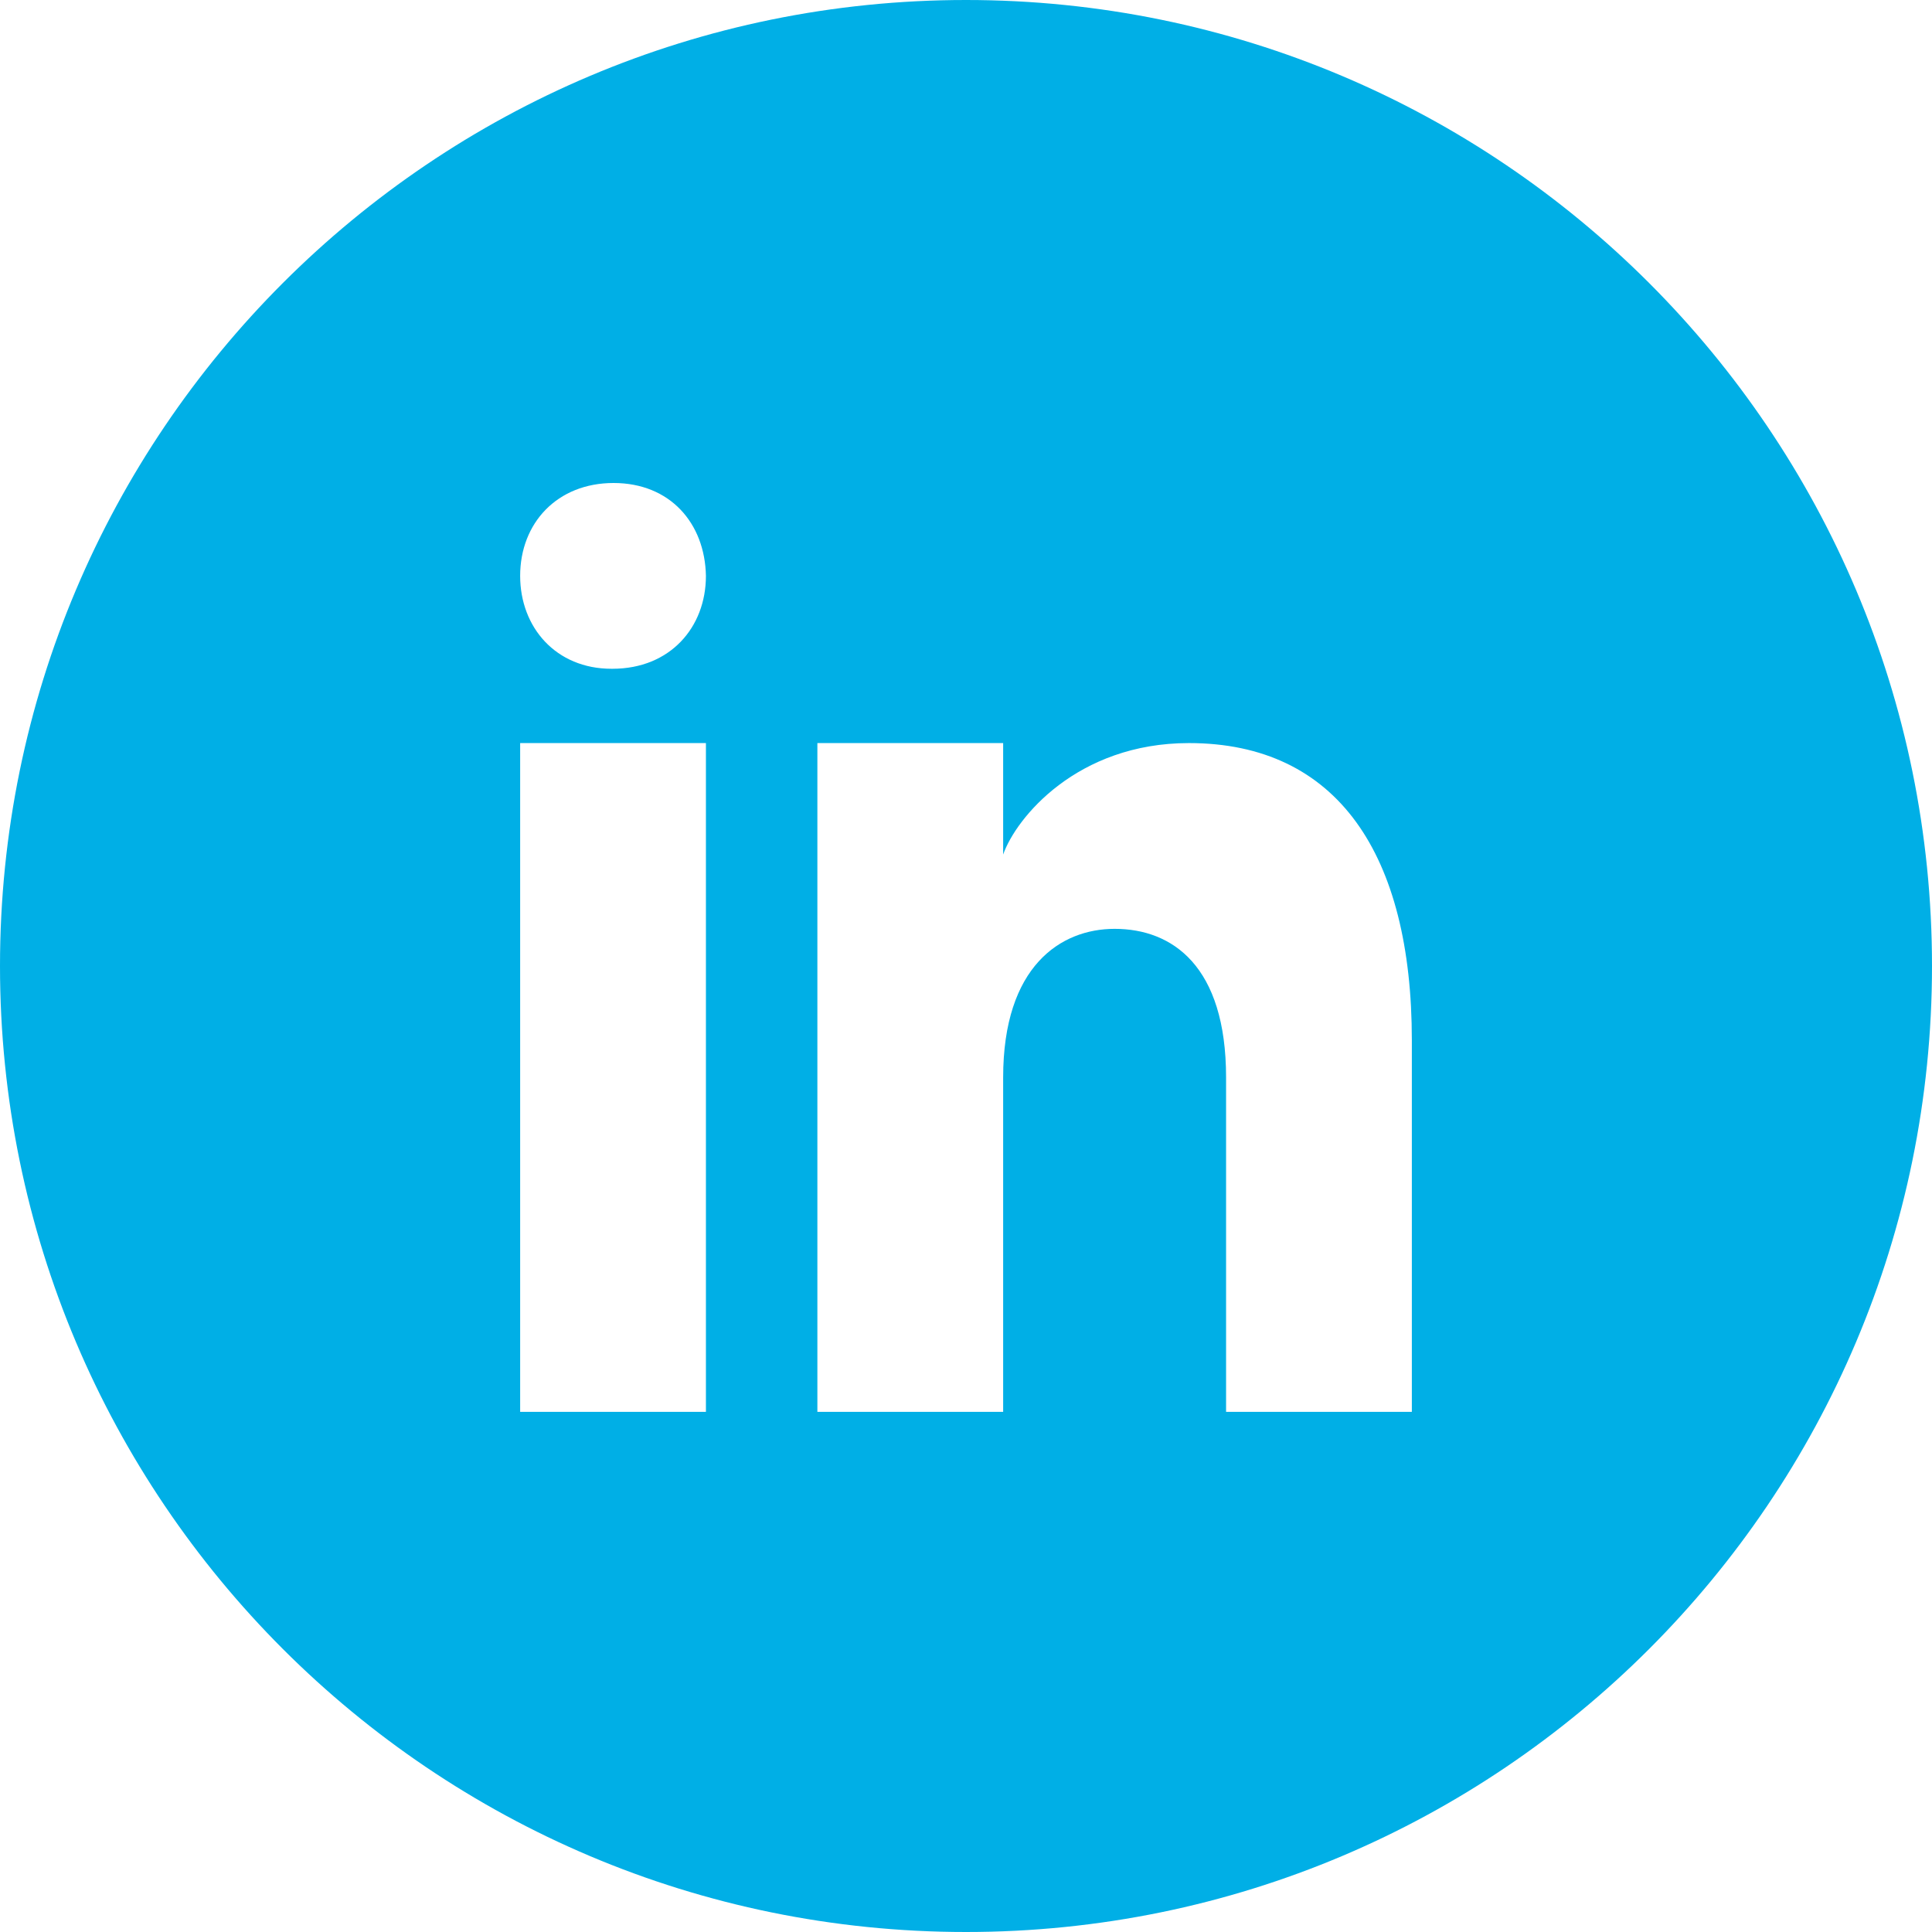 <?xml version="1.0" encoding="UTF-8"?>
<svg width="208px" height="208px" viewBox="0 0 208 208" version="1.1" xmlns="http://www.w3.org/2000/svg" xmlns:xlink="http://www.w3.org/1999/xlink">
    <title>icons8-linkedin-circled-256</title>
    <g id="Final" stroke="none" stroke-width="1" fill="none" fill-rule="evenodd">
        <g id="icons8-linkedin-circled-256" fill="#00AFE6" fill-rule="nonzero">
            <path d="M104,0 C46.564,0 0,46.564 0,104 C0,161.436 46.564,208 104,208 C161.436,208 208,161.436 208,104 C208,46.564 161.436,0 104,0 Z M76,152 L56,152 L56,80 L76,80 L76,152 Z M65.94,72 L65.828,72 C59.86,72 56,67.552 56,61.996 C56,56.32 59.98,52 66.056,52 C72.14,52 75.888,56.32 76,61.996 C76,67.548 72.14,72 65.94,72 Z M152,152 L132,152 L132,116 C132,104 126.216,100 120,100 C114.22,100 108,104 108,116 L108,152 L88,152 L88,80 L108,80 L108,92 C109.372,88.076 115.936,80 128,80 C144,80 152,92 152,112 L152,152 Z" id="Shape"></path>
        </g>
    </g>
</svg>